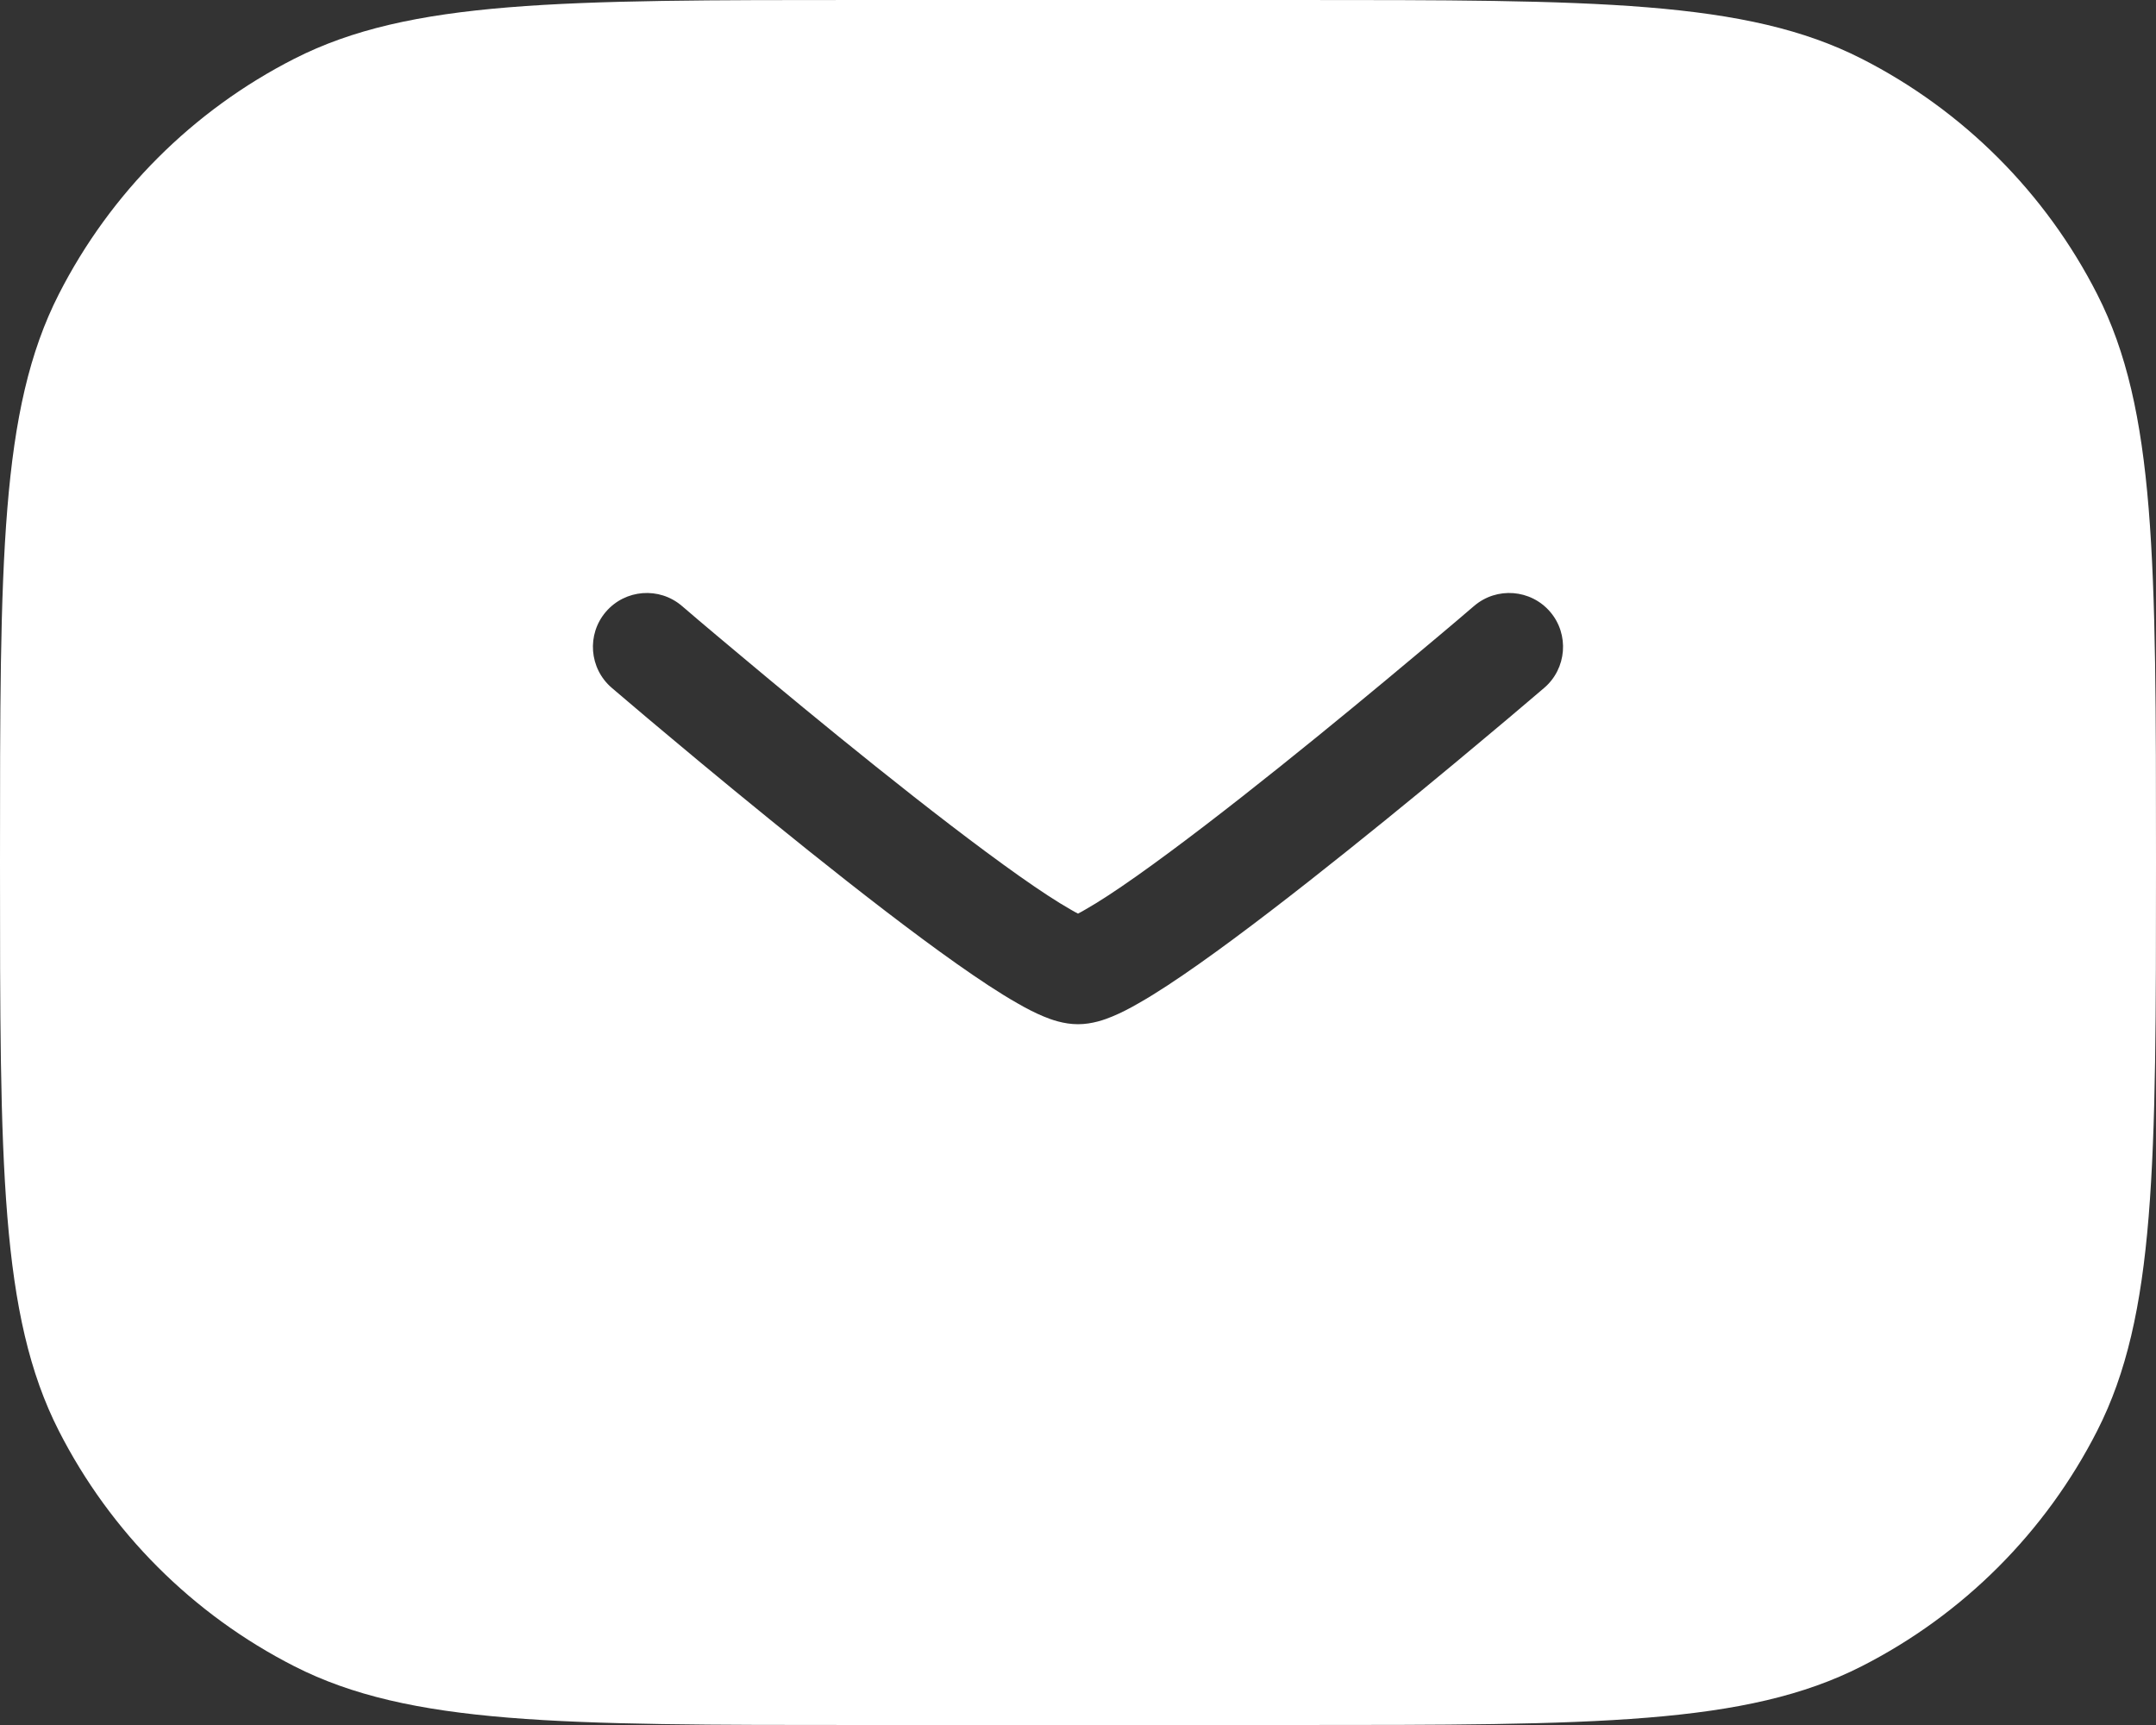 <svg width="20" height="16" viewBox="0 0 20 16" fill="none" xmlns="http://www.w3.org/2000/svg">
<rect x="0" y="0" width="20" height="16" fill="#333333" stroke="none"/>
<path fill-rule="evenodd" clip-rule="evenodd" d="M0.545 2.73C5.96046e-08 3.8 0 5.2 0 8C0 10.8 5.96046e-08 12.2 0.545 13.27C1.024 14.211 1.789 14.976 2.73 15.455C3.8 16 5.2 16 8 16H12C14.8 16 16.2 16 17.27 15.455C18.211 14.976 18.976 14.211 19.455 13.27C20 12.2 20 10.8 20 8C20 5.2 20 3.8 19.455 2.73C18.976 1.789 18.211 1.024 17.27 0.545C16.2 5.96046e-08 14.8 0 12 0H8C5.2 0 3.8 5.96046e-08 2.73 0.545C1.789 1.024 1.024 1.789 0.545 2.73ZM6.325 5.62C6.116 5.441 5.8 5.465 5.62 5.675C5.441 5.884 5.465 6.2 5.675 6.38L5.715 6.414L5.828 6.51C5.925 6.593 6.065 6.711 6.234 6.852C6.571 7.135 7.028 7.512 7.5 7.89C7.971 8.267 8.465 8.65 8.876 8.94C9.08 9.084 9.273 9.212 9.437 9.305C9.518 9.352 9.601 9.395 9.681 9.428C9.748 9.456 9.867 9.5 10 9.5C10.133 9.5 10.252 9.456 10.319 9.428C10.399 9.395 10.482 9.352 10.563 9.305C10.727 9.212 10.92 9.084 11.124 8.94C11.535 8.65 12.029 8.267 12.5 7.89C12.973 7.512 13.429 7.135 13.766 6.852C13.935 6.711 14.075 6.593 14.172 6.51L14.285 6.414L14.325 6.38C14.534 6.201 14.559 5.884 14.38 5.675C14.2 5.465 13.884 5.441 13.675 5.62L13.636 5.653L13.525 5.748C13.429 5.829 13.291 5.946 13.124 6.085C12.79 6.365 12.34 6.738 11.875 7.11C11.409 7.483 10.934 7.85 10.548 8.123C10.354 8.26 10.191 8.367 10.067 8.437C10.042 8.452 10.019 8.464 10 8.474C9.981 8.464 9.958 8.452 9.933 8.437C9.809 8.367 9.646 8.26 9.452 8.123C9.066 7.85 8.591 7.483 8.125 7.11C7.66 6.738 7.21 6.365 6.876 6.085C6.709 5.946 6.571 5.829 6.475 5.748L6.364 5.653L6.325 5.62Z" fill="white"/>
</svg>
